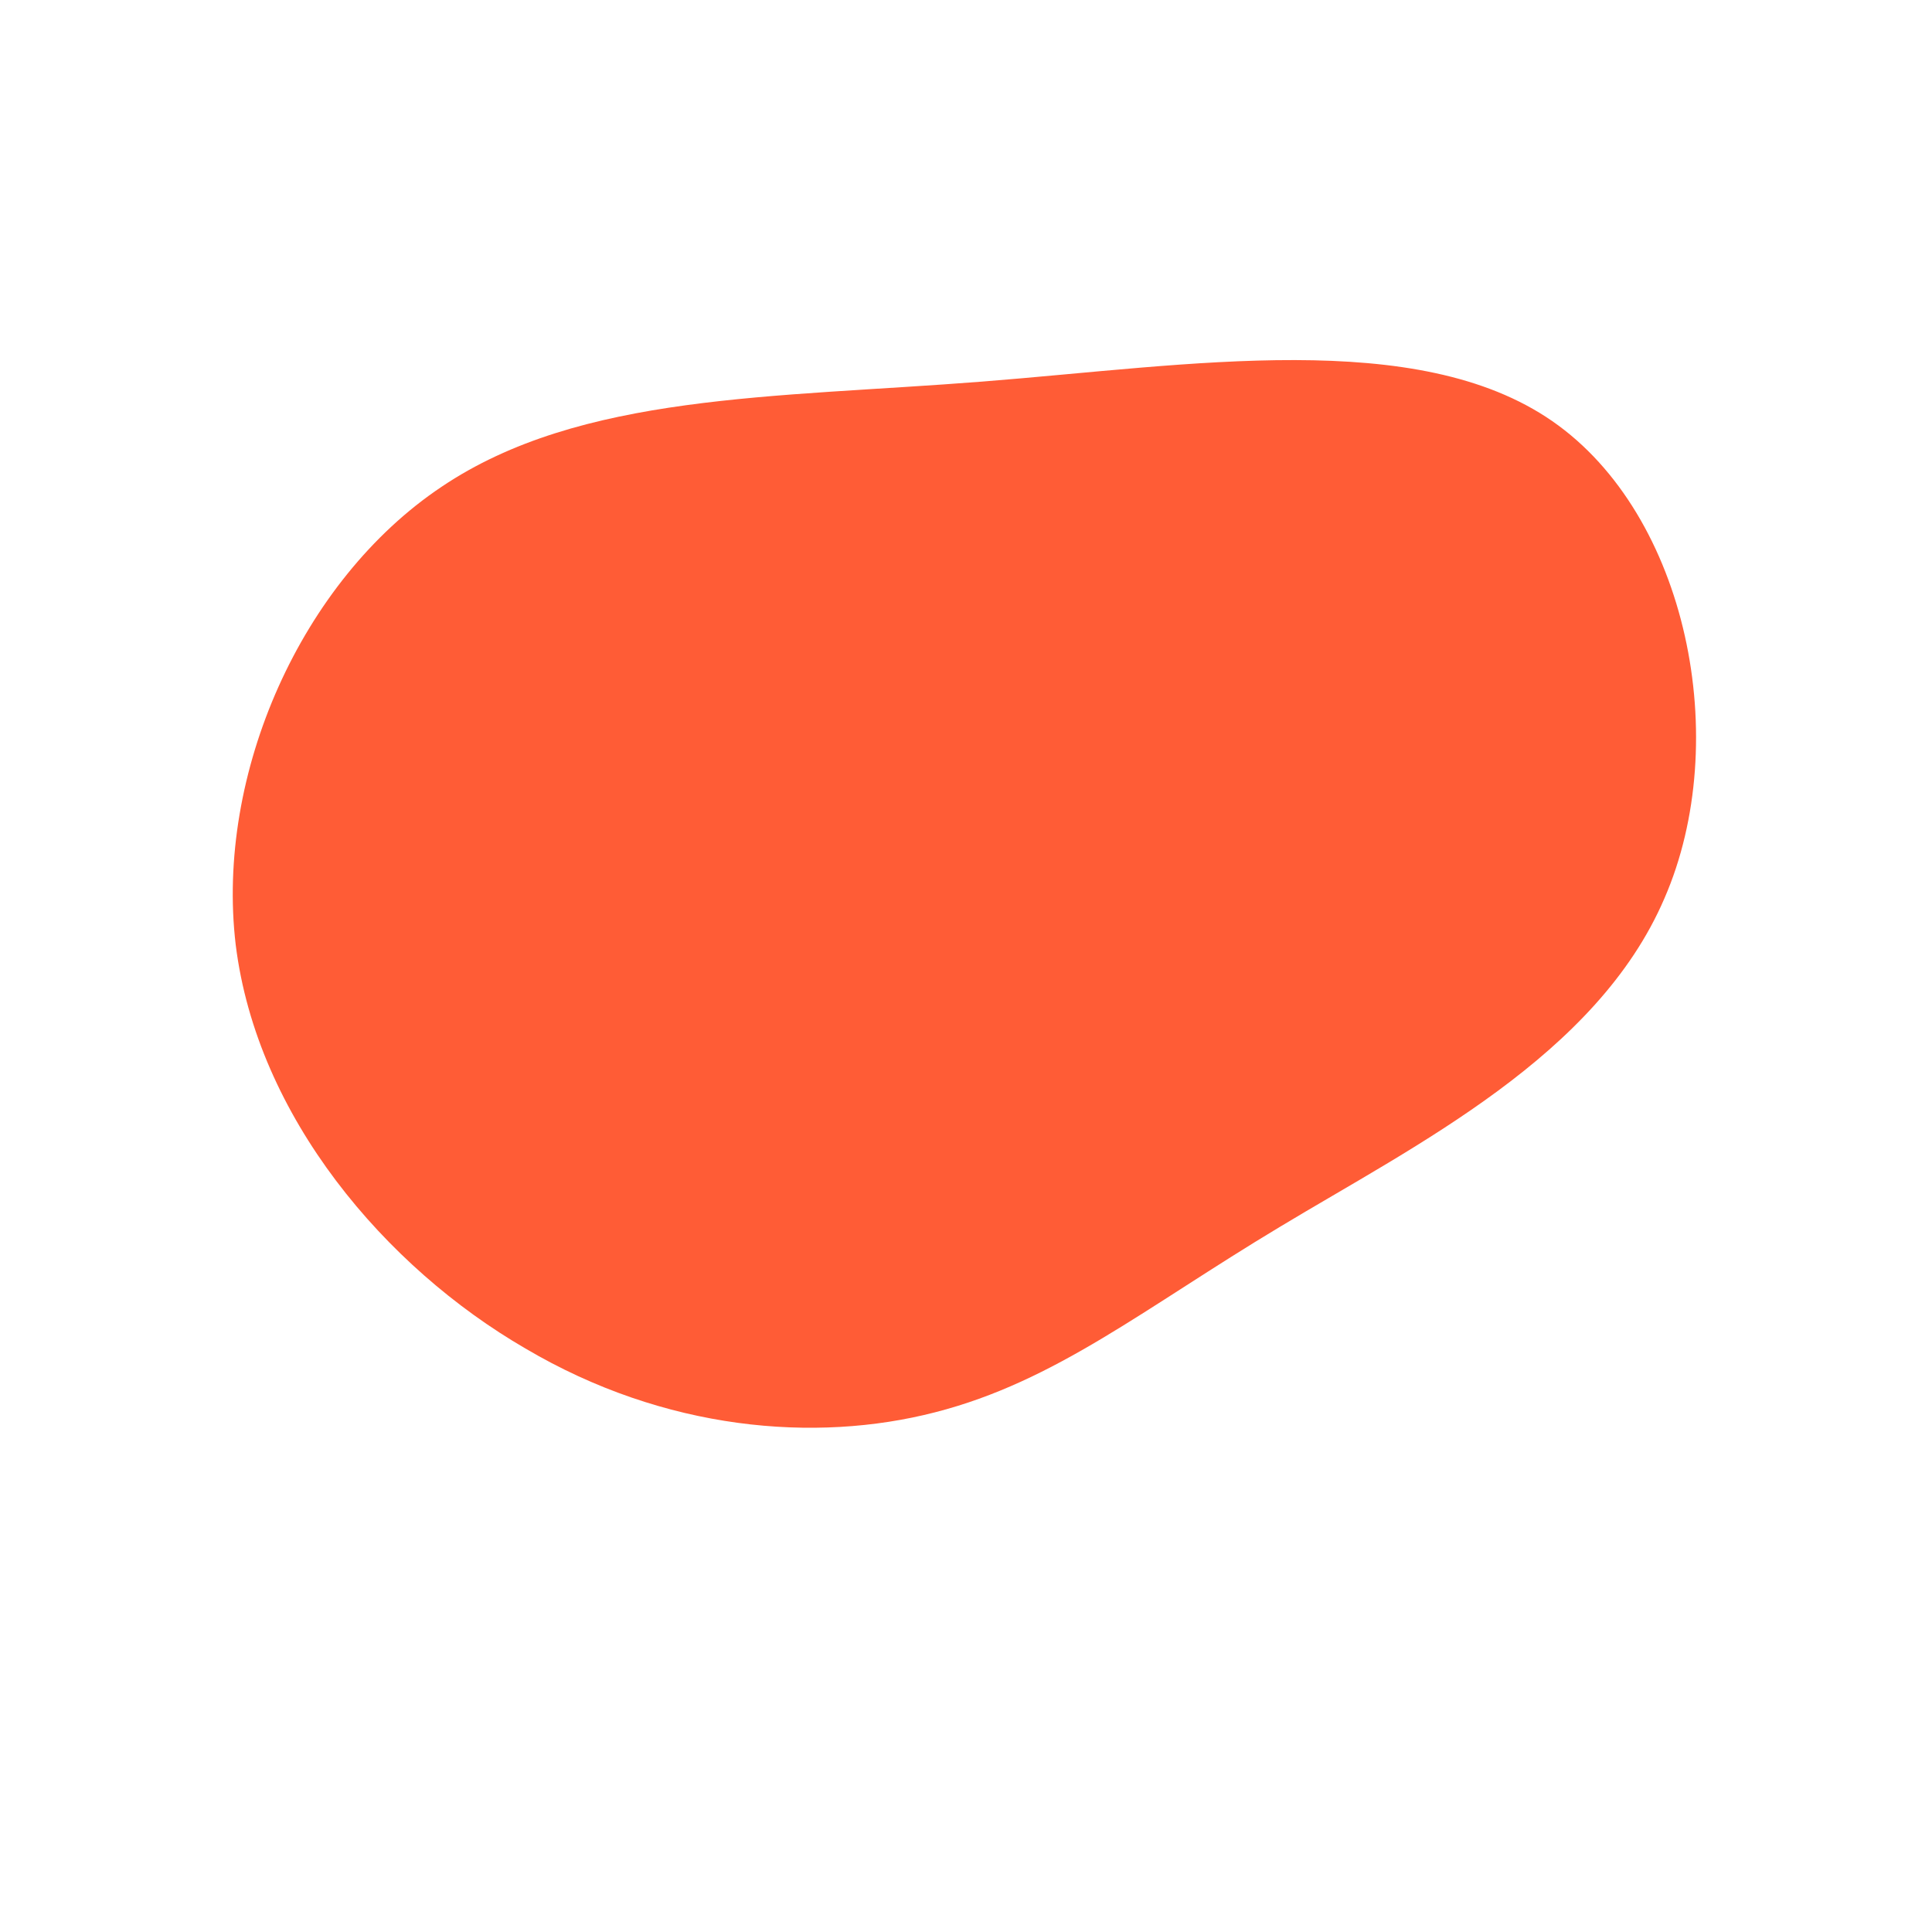 <?xml version="1.0" encoding="utf-8"?>
<!-- Generator: Adobe Illustrator 27.6.0, SVG Export Plug-In . SVG Version: 6.00 Build 0)  -->
<svg version="1.1" id="Layer_1" xmlns="http://www.w3.org/2000/svg" xmlns:xlink="http://www.w3.org/1999/xlink" x="0px" y="0px"
	 viewBox="0 0 200 200" style="enable-background:new 0 0 200 200;" xml:space="preserve">
<style type="text/css">
	.st0{fill:#FF5C36;}
</style>
<path class="st0" d="M160.7,43.6c14,9.7,18.7,33.1,11.6,49.4c-7,16.3-25.7,25.5-39.8,34c-14,8.4-23.2,16-35.7,19.2
	c-12.4,3.2-28,1.9-42.4-6.6c-14.5-8.4-27.8-24-30-41.8c-2.1-17.7,6.8-37.7,21.3-47.4c14.4-9.7,34.4-9.2,56-10.9
	S146.7,33.9,160.7,43.6z"/>
</svg>
